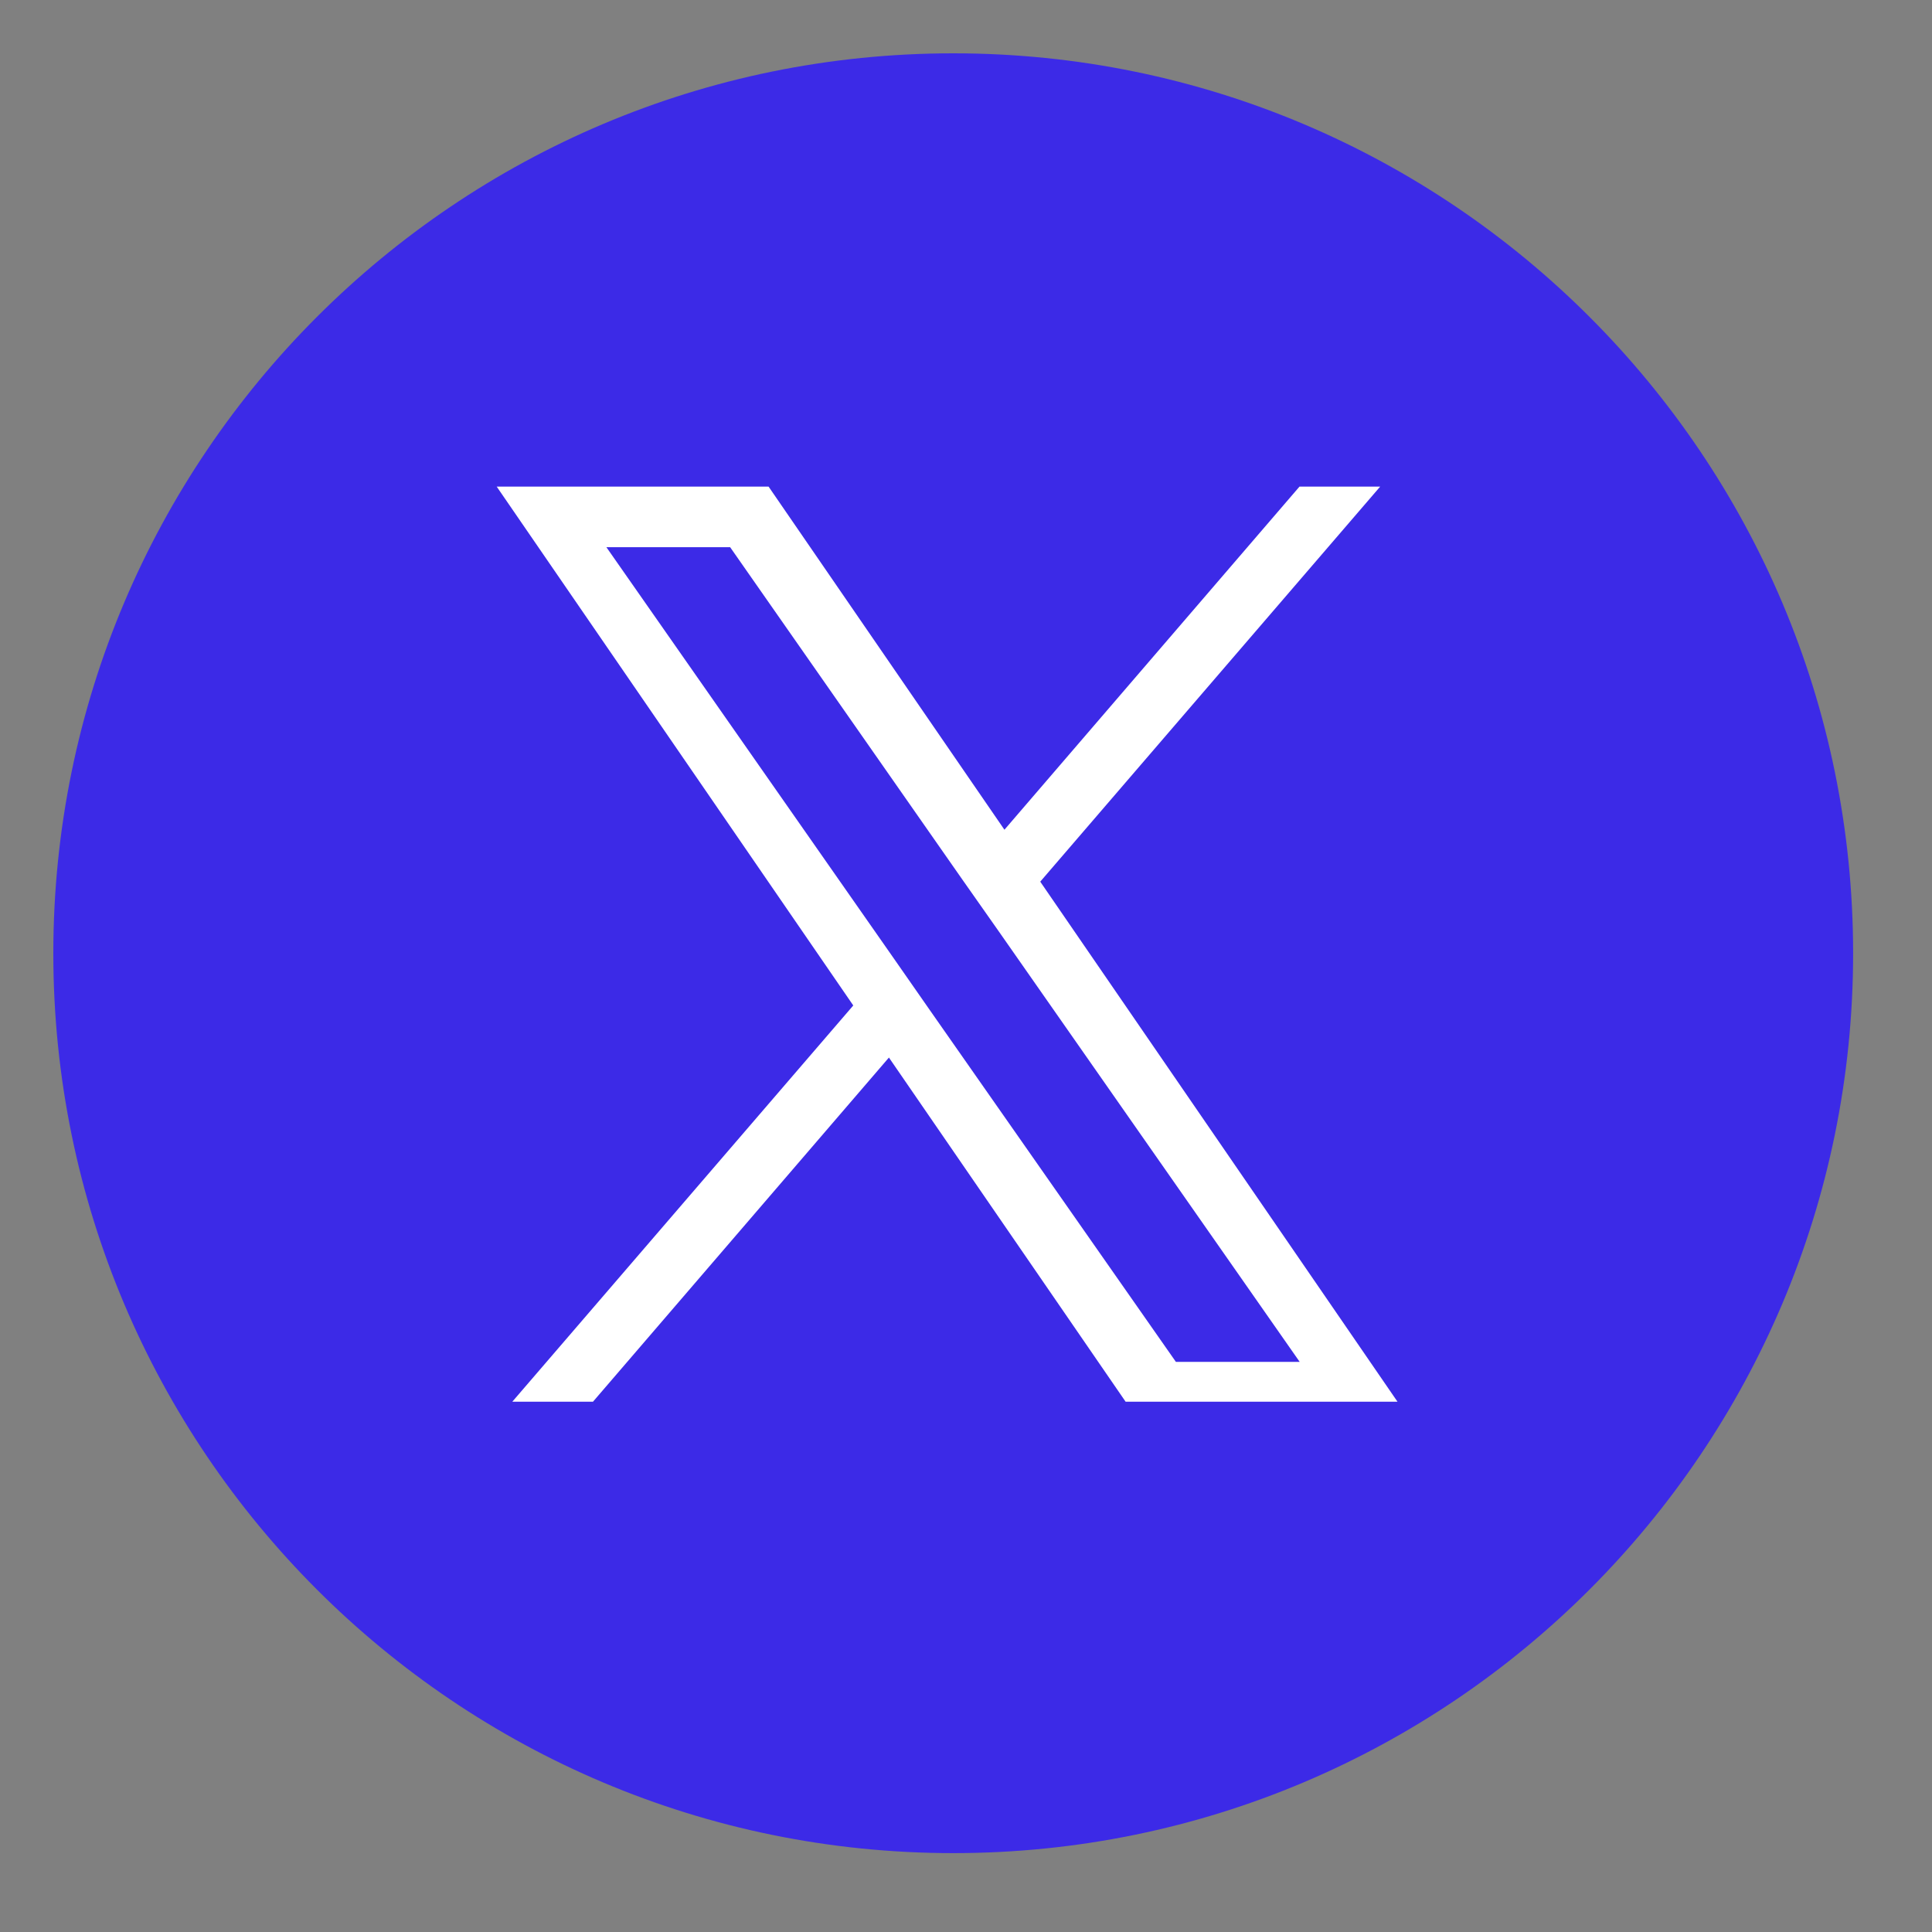<svg xmlns="http://www.w3.org/2000/svg" xmlns:xlink="http://www.w3.org/1999/xlink" width="50" zoomAndPan="magnify" viewBox="0 0 37.5 37.5" height="50" preserveAspectRatio="xMidYMid meet" version="1.0"><rect x="0" y="0" width="37.5" height="37.5" fill="#808080" stroke="none"/><defs><clipPath id="c5f6972255"><path d="M 1.035 1.035 L 35.969 1.035 L 35.969 35.969 L 1.035 35.969 Z M 1.035 1.035 " clip-rule="nonzero"/></clipPath><clipPath id="be71d8819e"><path d="M 18.504 1.035 C 8.855 1.035 1.035 8.855 1.035 18.504 C 1.035 28.148 8.855 35.969 18.504 35.969 C 28.148 35.969 35.969 28.148 35.969 18.504 C 35.969 8.855 28.148 1.035 18.504 1.035 Z M 18.504 1.035 " clip-rule="nonzero"/></clipPath><clipPath id="c948c4b710"><path d="M 0.035 0.035 L 34.969 0.035 L 34.969 34.969 L 0.035 34.969 Z M 0.035 0.035 " clip-rule="nonzero"/></clipPath><clipPath id="d151c492f7"><path d="M 17.504 0.035 C 7.855 0.035 0.035 7.855 0.035 17.504 C 0.035 27.148 7.855 34.969 17.504 34.969 C 27.148 34.969 34.969 27.148 34.969 17.504 C 34.969 7.855 27.148 0.035 17.504 0.035 Z M 17.504 0.035 " clip-rule="nonzero"/></clipPath><clipPath id="22725da063"><rect x="0" width="35" y="0" height="35"/></clipPath><clipPath id="da065c1d68"><path d="M 9.625 9.445 L 27.391 9.445 L 27.391 27.207 L 9.625 27.207 Z M 9.625 9.445 " clip-rule="nonzero"/></clipPath></defs><g clip-path="url(#c5f6972255)"><g clip-path="url(#be71d8819e)"><g transform="matrix(1, 0, 0, 1, 1, 1)"><g clip-path="url(#22725da063)"><g clip-path="url(#c948c4b710)"><g clip-path="url(#d151c492f7)"><path fill="#3c2ae7" d="M 0.035 0.035 L 34.969 0.035 L 34.969 34.969 L 0.035 34.969 Z M 0.035 0.035 " fill-opacity="1" fill-rule="nonzero"/></g></g></g></g></g></g><g clip-path="url(#da065c1d68)"><path fill="#ffffff" d="M 20.191 17.113 L 26.789 9.445 L 25.223 9.445 L 19.496 16.105 L 14.918 9.445 L 9.641 9.445 L 16.562 19.516 L 9.641 27.559 L 11.207 27.559 L 17.254 20.527 L 22.09 27.559 L 27.367 27.559 Z M 18.047 19.605 L 17.348 18.602 L 11.77 10.621 L 14.172 10.621 L 18.672 17.062 L 19.375 18.062 L 25.227 26.434 L 22.824 26.434 Z M 18.047 19.605 " fill-opacity="1" fill-rule="nonzero"/></g></svg>
